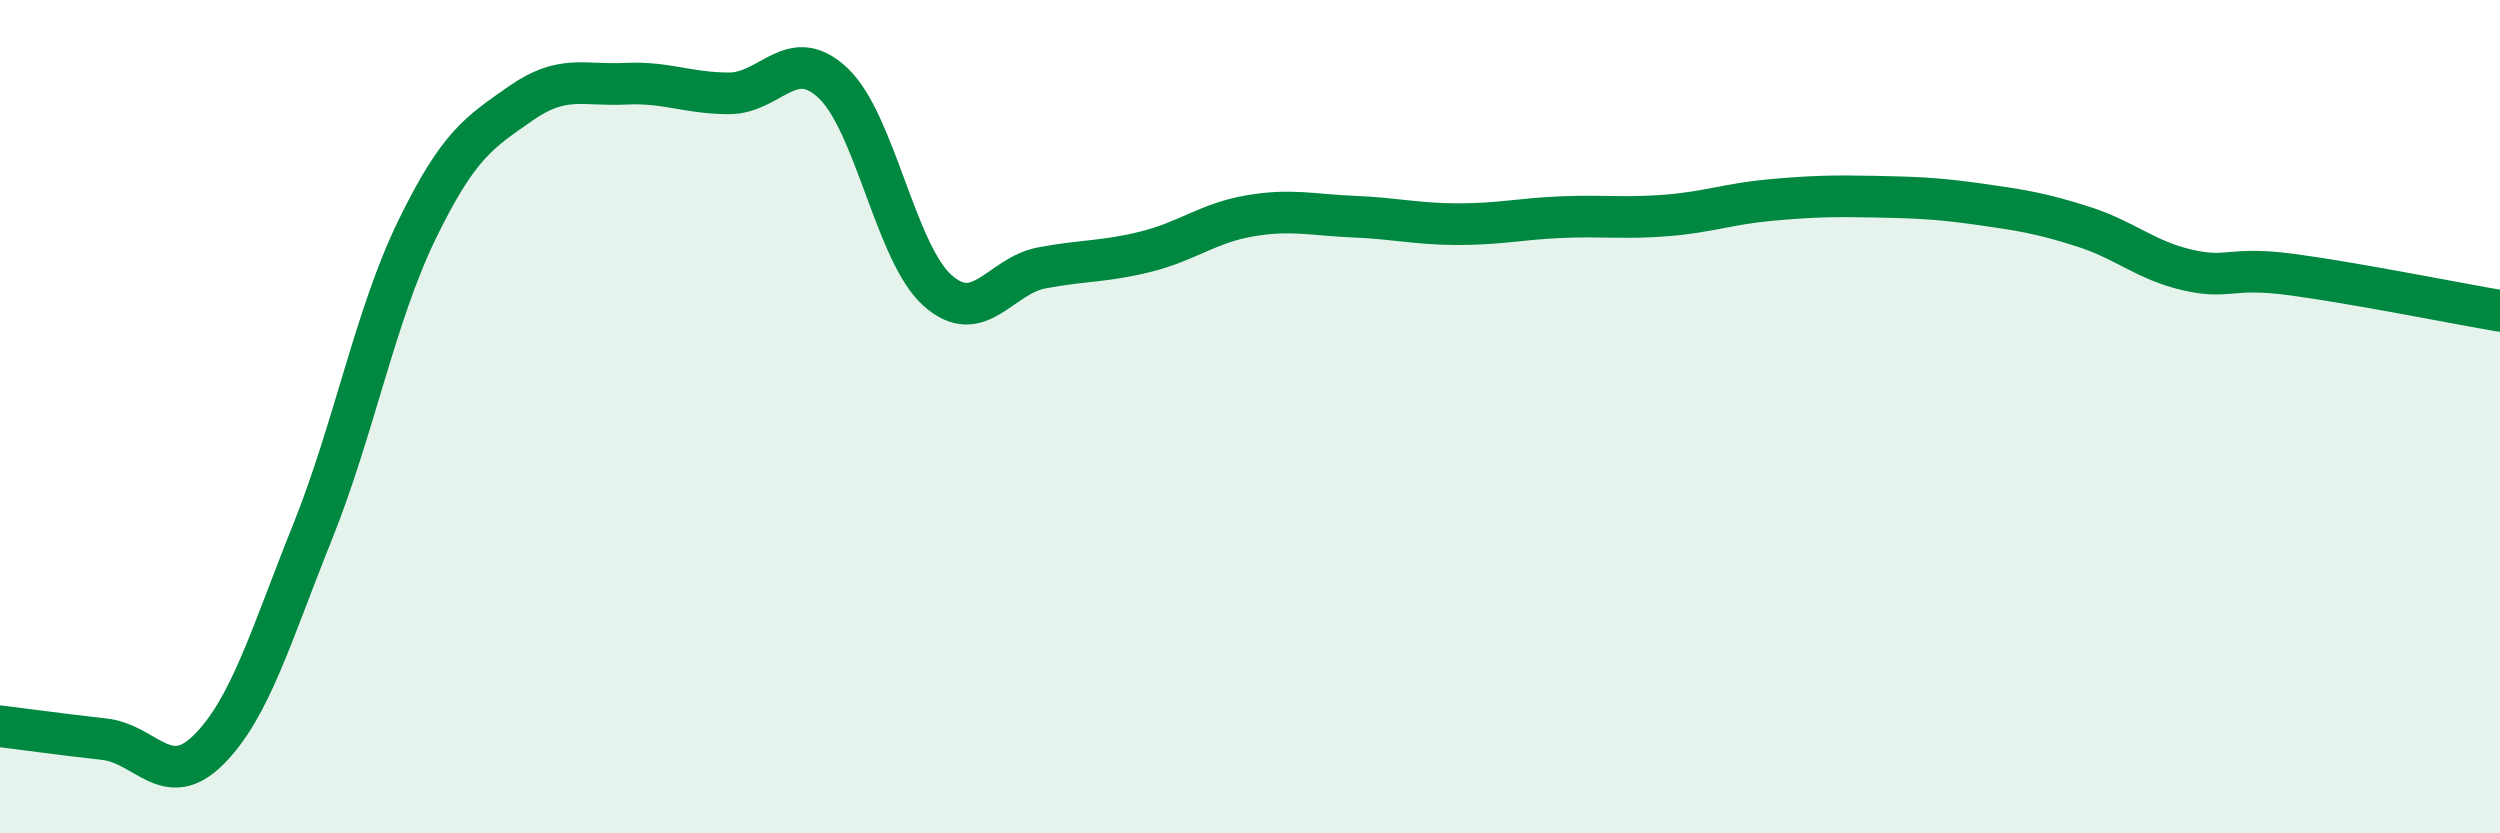 
    <svg width="60" height="20" viewBox="0 0 60 20" xmlns="http://www.w3.org/2000/svg">
      <path
        d="M 0,17.43 C 0.5,17.49 1.5,17.63 2.5,17.74 C 3.5,17.85 4,18.99 5,18 C 6,17.01 6.5,15.26 7.5,12.77 C 8.5,10.28 9,7.59 10,5.53 C 11,3.47 11.5,3.18 12.5,2.48 C 13.5,1.78 14,2.06 15,2.01 C 16,1.96 16.5,2.24 17.5,2.24 C 18.5,2.24 19,1.05 20,2 C 21,2.95 21.5,6.08 22.5,6.97 C 23.5,7.86 24,6.62 25,6.43 C 26,6.24 26.5,6.29 27.5,6.04 C 28.5,5.79 29,5.35 30,5.18 C 31,5.01 31.5,5.16 32.5,5.2 C 33.5,5.24 34,5.38 35,5.38 C 36,5.38 36.5,5.25 37.5,5.21 C 38.5,5.17 39,5.25 40,5.17 C 41,5.09 41.5,4.89 42.5,4.8 C 43.5,4.71 44,4.7 45,4.72 C 46,4.74 46.5,4.76 47.5,4.9 C 48.5,5.04 49,5.12 50,5.44 C 51,5.76 51.5,6.25 52.5,6.48 C 53.5,6.71 53.5,6.39 55,6.59 C 56.5,6.79 59,7.29 60,7.46L60 20L0 20Z"
        fill="#008740"
        opacity="0.1"
        stroke-linecap="round"
        stroke-linejoin="round"
      />
      <path
        d="M 0,17.43 C 0.5,17.49 1.5,17.63 2.5,17.74 C 3.5,17.85 4,18.99 5,18 C 6,17.01 6.5,15.26 7.5,12.77 C 8.5,10.28 9,7.59 10,5.53 C 11,3.47 11.5,3.18 12.5,2.48 C 13.5,1.78 14,2.06 15,2.01 C 16,1.96 16.5,2.24 17.5,2.24 C 18.5,2.24 19,1.05 20,2 C 21,2.95 21.5,6.08 22.5,6.97 C 23.5,7.86 24,6.62 25,6.43 C 26,6.24 26.5,6.29 27.5,6.04 C 28.5,5.79 29,5.35 30,5.18 C 31,5.01 31.5,5.16 32.5,5.2 C 33.5,5.24 34,5.38 35,5.38 C 36,5.38 36.5,5.25 37.5,5.21 C 38.5,5.17 39,5.25 40,5.17 C 41,5.09 41.5,4.89 42.5,4.8 C 43.5,4.71 44,4.7 45,4.72 C 46,4.74 46.5,4.76 47.5,4.9 C 48.5,5.04 49,5.12 50,5.44 C 51,5.76 51.5,6.25 52.5,6.48 C 53.5,6.71 53.5,6.39 55,6.59 C 56.5,6.79 59,7.29 60,7.46"
        stroke="#008740"
        stroke-width="1"
        fill="none"
        stroke-linecap="round"
        stroke-linejoin="round"
      />
    </svg>
  